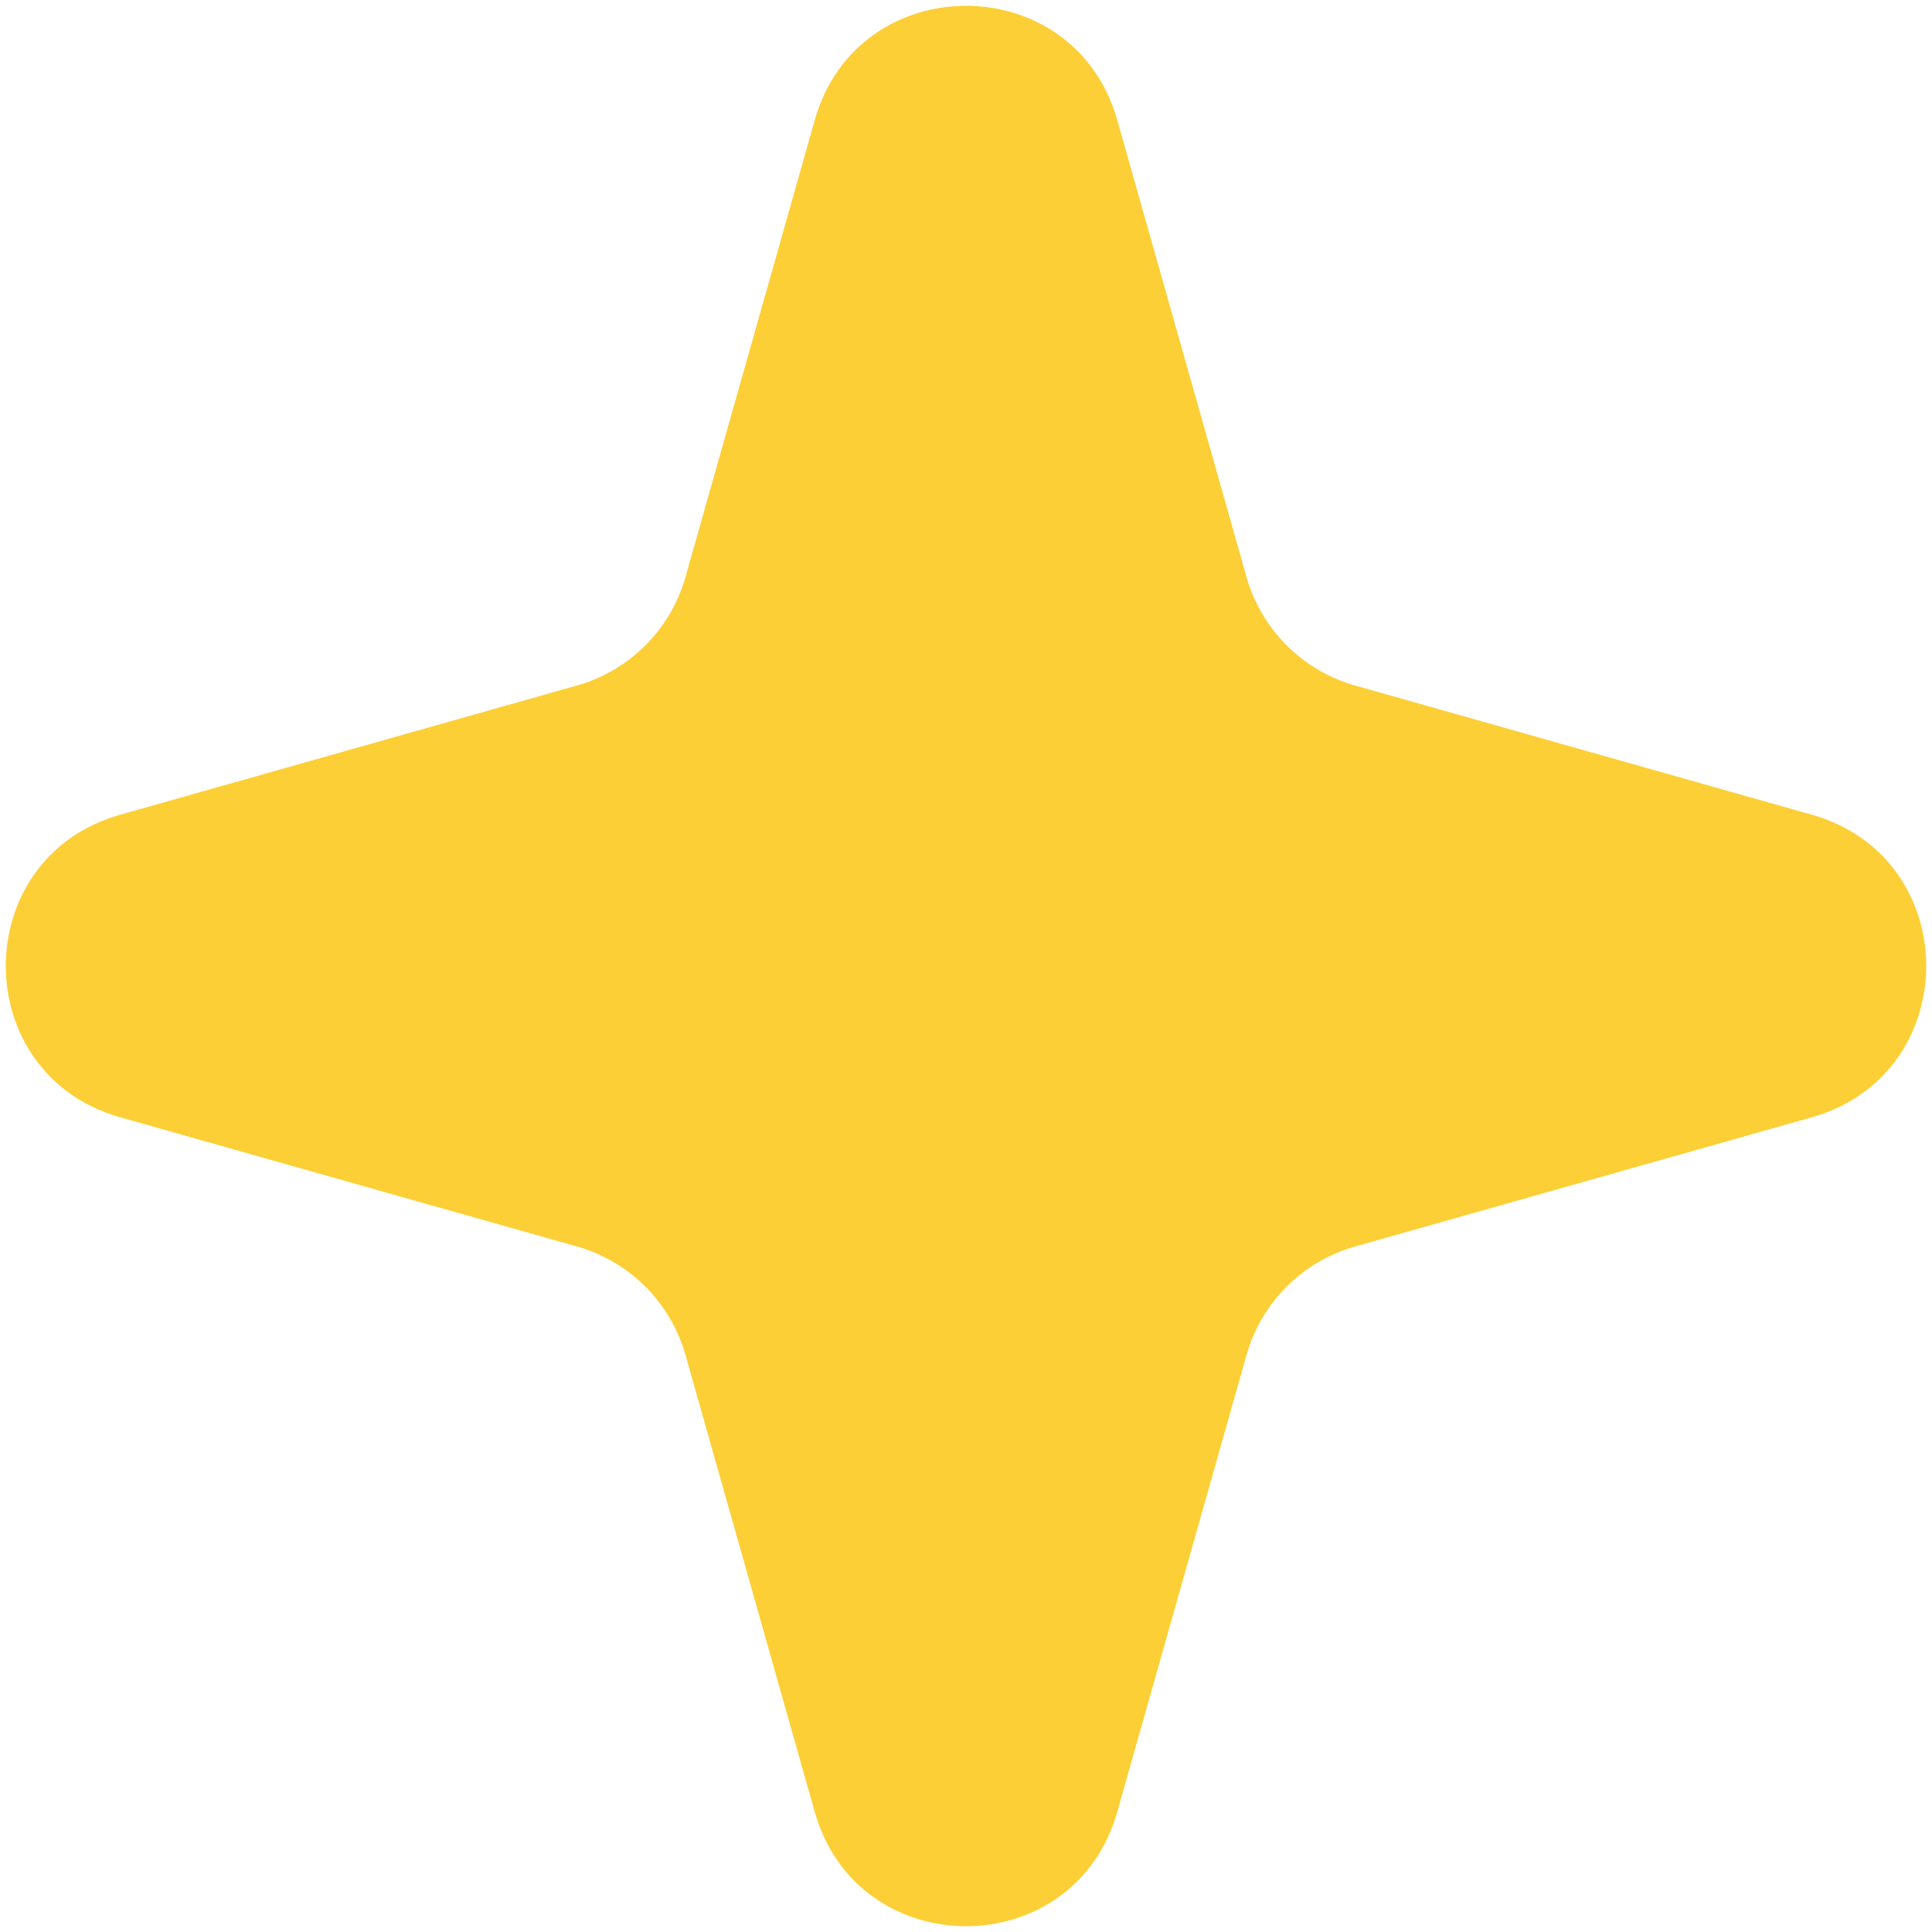 <svg xmlns="http://www.w3.org/2000/svg" width="14" height="14" viewBox="0 0 14 14" fill="none"><path d="M8.096 0.87C7.783 -0.234 6.217 -0.234 5.904 0.87L4.967 4.182C4.859 4.562 4.562 4.859 4.182 4.967L0.87 5.904C-0.234 6.217 -0.234 7.783 0.87 8.096L4.182 9.033C4.562 9.141 4.859 9.438 4.967 9.818L5.904 13.13C6.217 14.234 7.783 14.234 8.096 13.13L9.033 9.818C9.141 9.438 9.438 9.141 9.818 9.033L13.13 8.096C14.234 7.783 14.234 6.217 13.13 5.904L9.818 4.967C9.438 4.859 9.141 4.562 9.033 4.182L8.096 0.87Z" fill="#FDCF36"></path></svg>